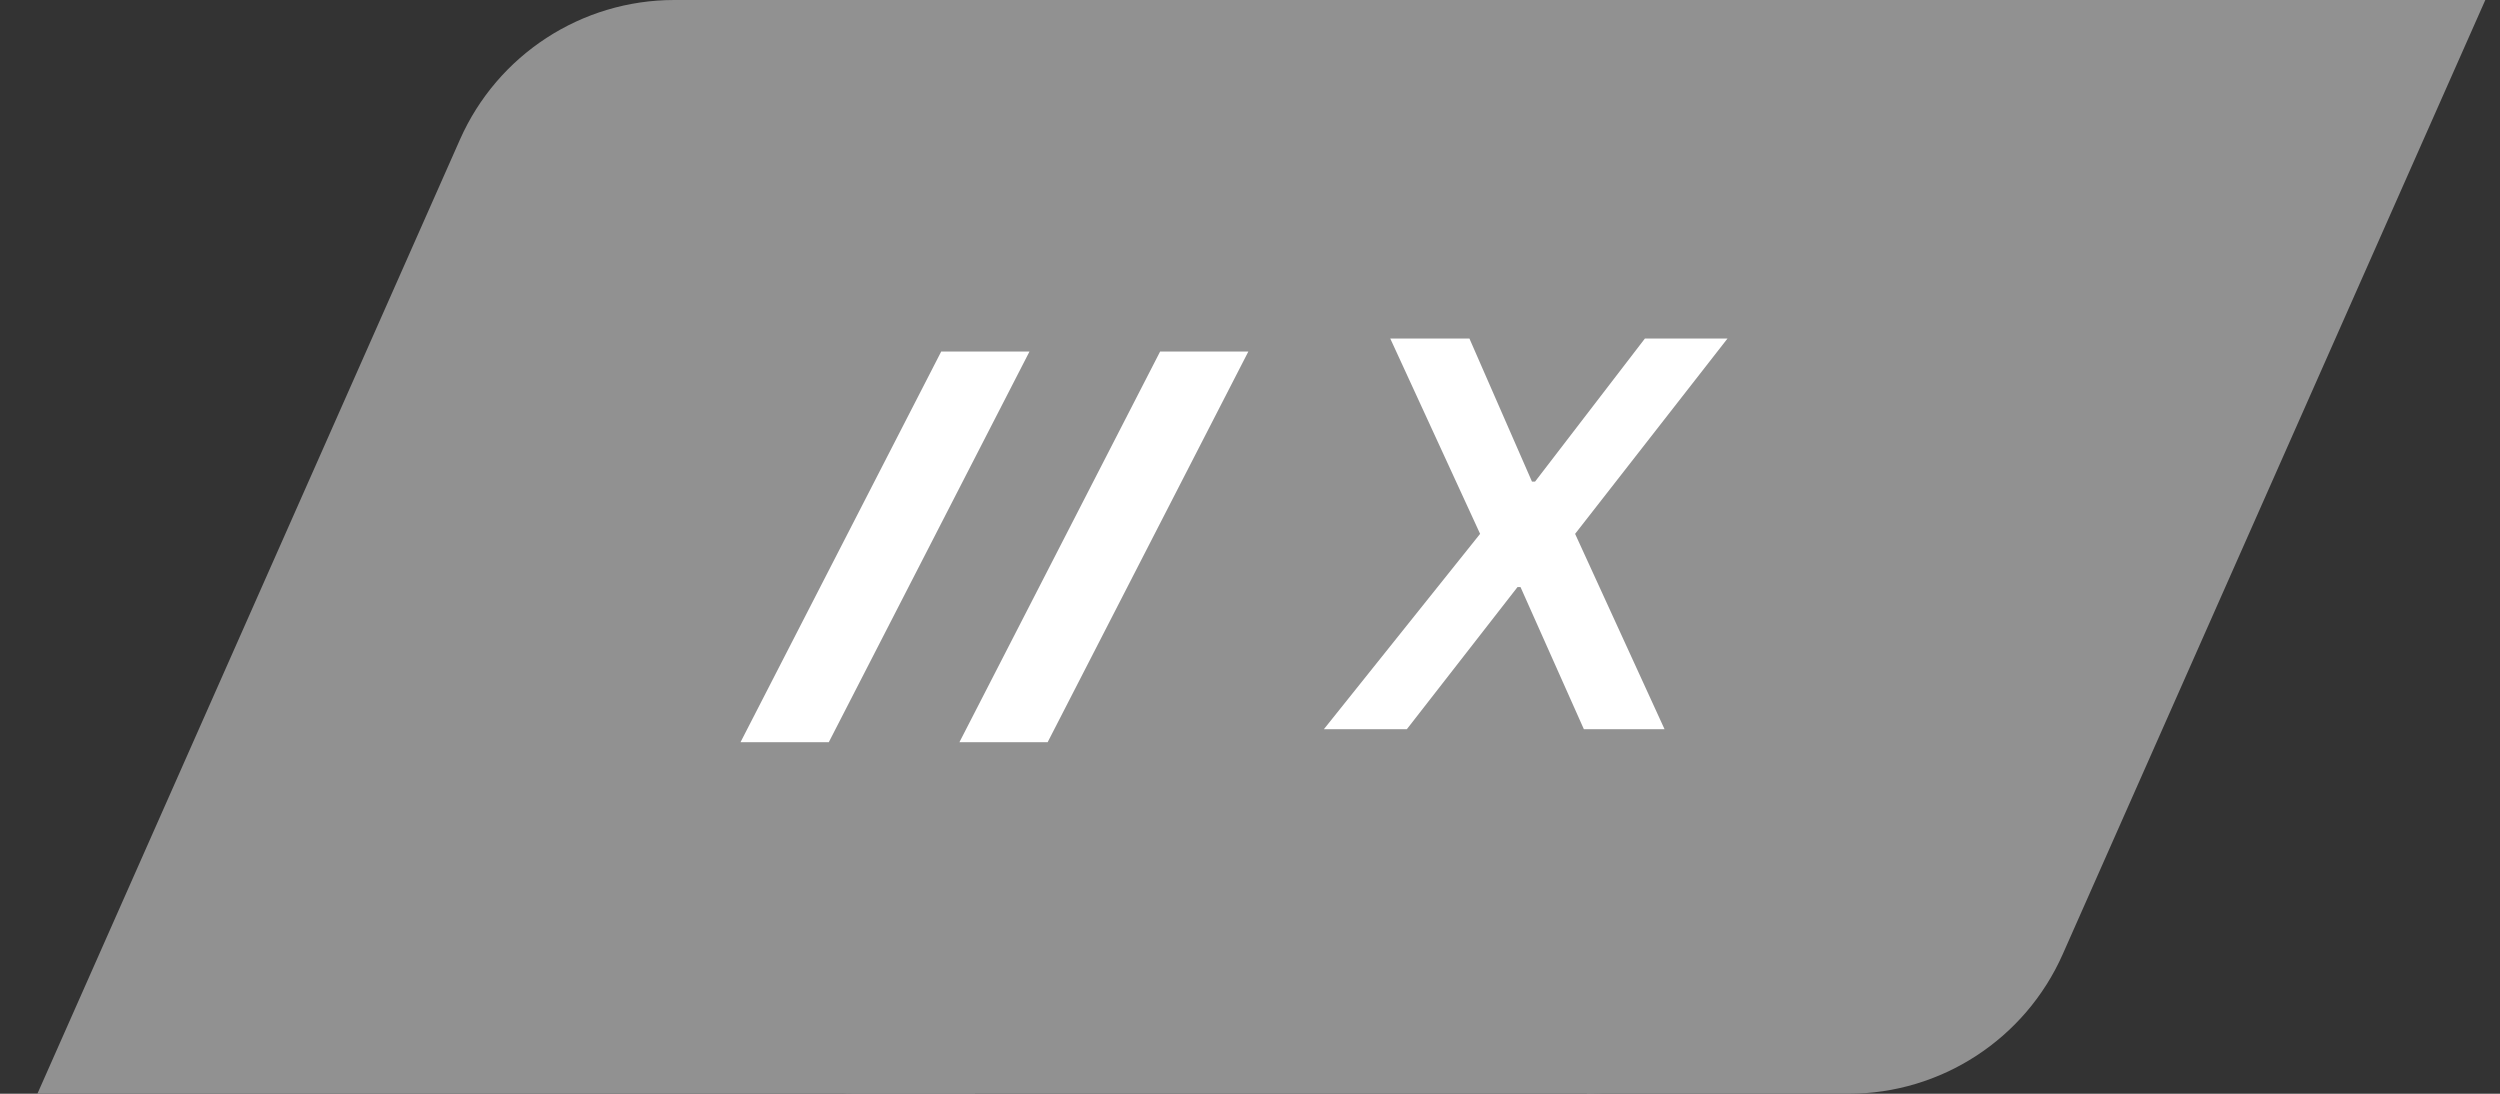 <svg width="48" height="21" viewBox="0 0 48 21" fill="none" xmlns="http://www.w3.org/2000/svg">
<rect x="0" y="0" width="48" height="21" fill="#333333" stroke="none"/>
<rect class="child-link-svg-bg" x="12.718" width="21.5" height="21" rx="3.75" fill="#919191"/>
<path class="child-link-svg-bg" fill-rule="evenodd" clip-rule="evenodd" d="M18.718 21V0H12.947C11.166 0 9.553 1.05 8.832 2.678L0.718 21H18.718Z" fill="#919191"/>
<path class="child-link-svg-bg" fill-rule="evenodd" clip-rule="evenodd" d="M30.468 0V21H35.49C37.27 21 38.883 19.95 39.604 18.322L47.718 0H30.468Z" fill="#919191"/>
<path class="child-link-svg-slash" d="M19.766 6.75L15.913 14.25H14.218L18.071 6.75H19.766Z" fill="white"/>
<path class="child-link-svg-slash" d="M23.968 6.75L20.115 14.25H18.421L22.274 6.75H23.968Z" fill="white"/>
<path d="M28.213 6.5L29.414 9.247H29.473L31.582 6.5H33.168L30.242 10.25L31.959 14H30.41L29.194 11.272H29.136L27.012 14H25.419L28.418 10.25L26.693 6.5H28.213Z" fill="white"/>
</svg>
